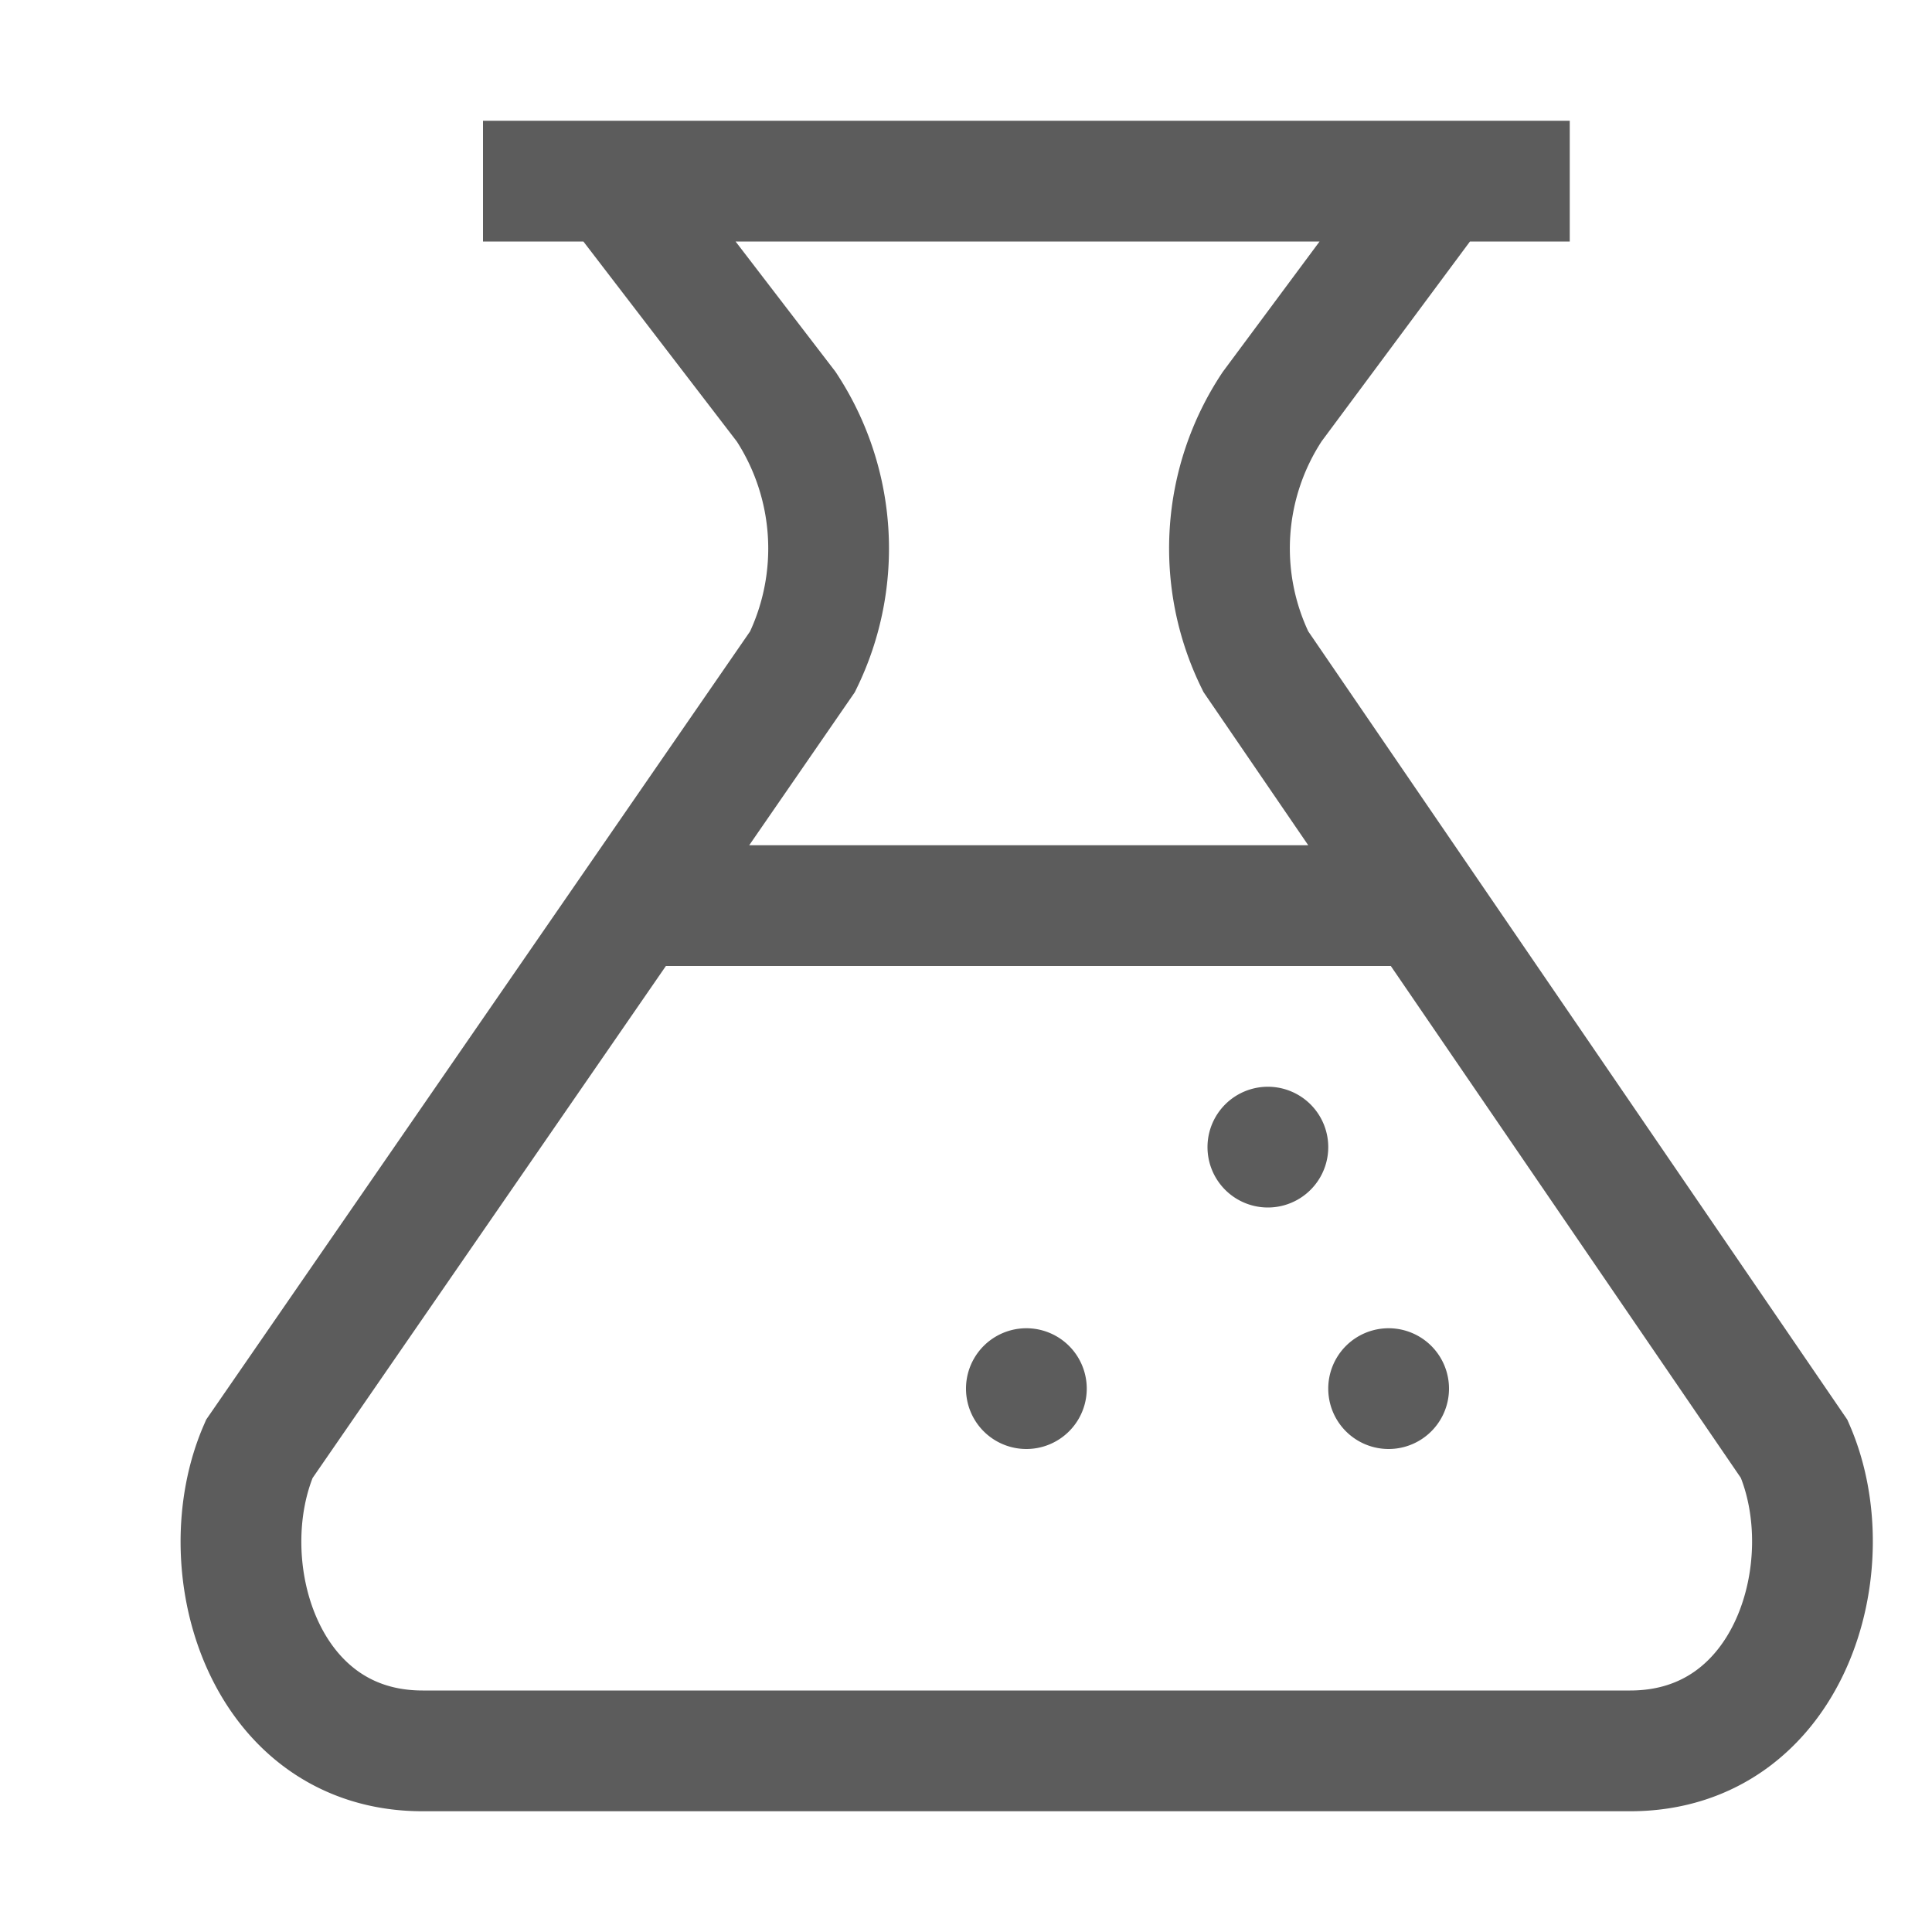 <svg width="16" height="16" viewBox="0 0 16 16" fill="none" xmlns="http://www.w3.org/2000/svg"><path d="M5 7.5h7m-8-6h9m-7.922 0l1.433 1.868a2.14 2.14 0 01.135 2.112L2.147 12c-.418.962.028 2.5 1.353 2.5h10c1.328 0 1.777-1.538 1.359-2.5L10.4 5.479a2.125 2.125 0 01.136-2.112L11.922 1.5" stroke="#5C5C5C"/><path d="M10.5 10a.5.5 0 100-1 .5.5 0 000 1zm1 2a.5.5 0 100-1 .5.5 0 000 1zm-3 0a.5.5 0 100-1 .5.5 0 000 1z" fill="#5C5C5C"/></svg>